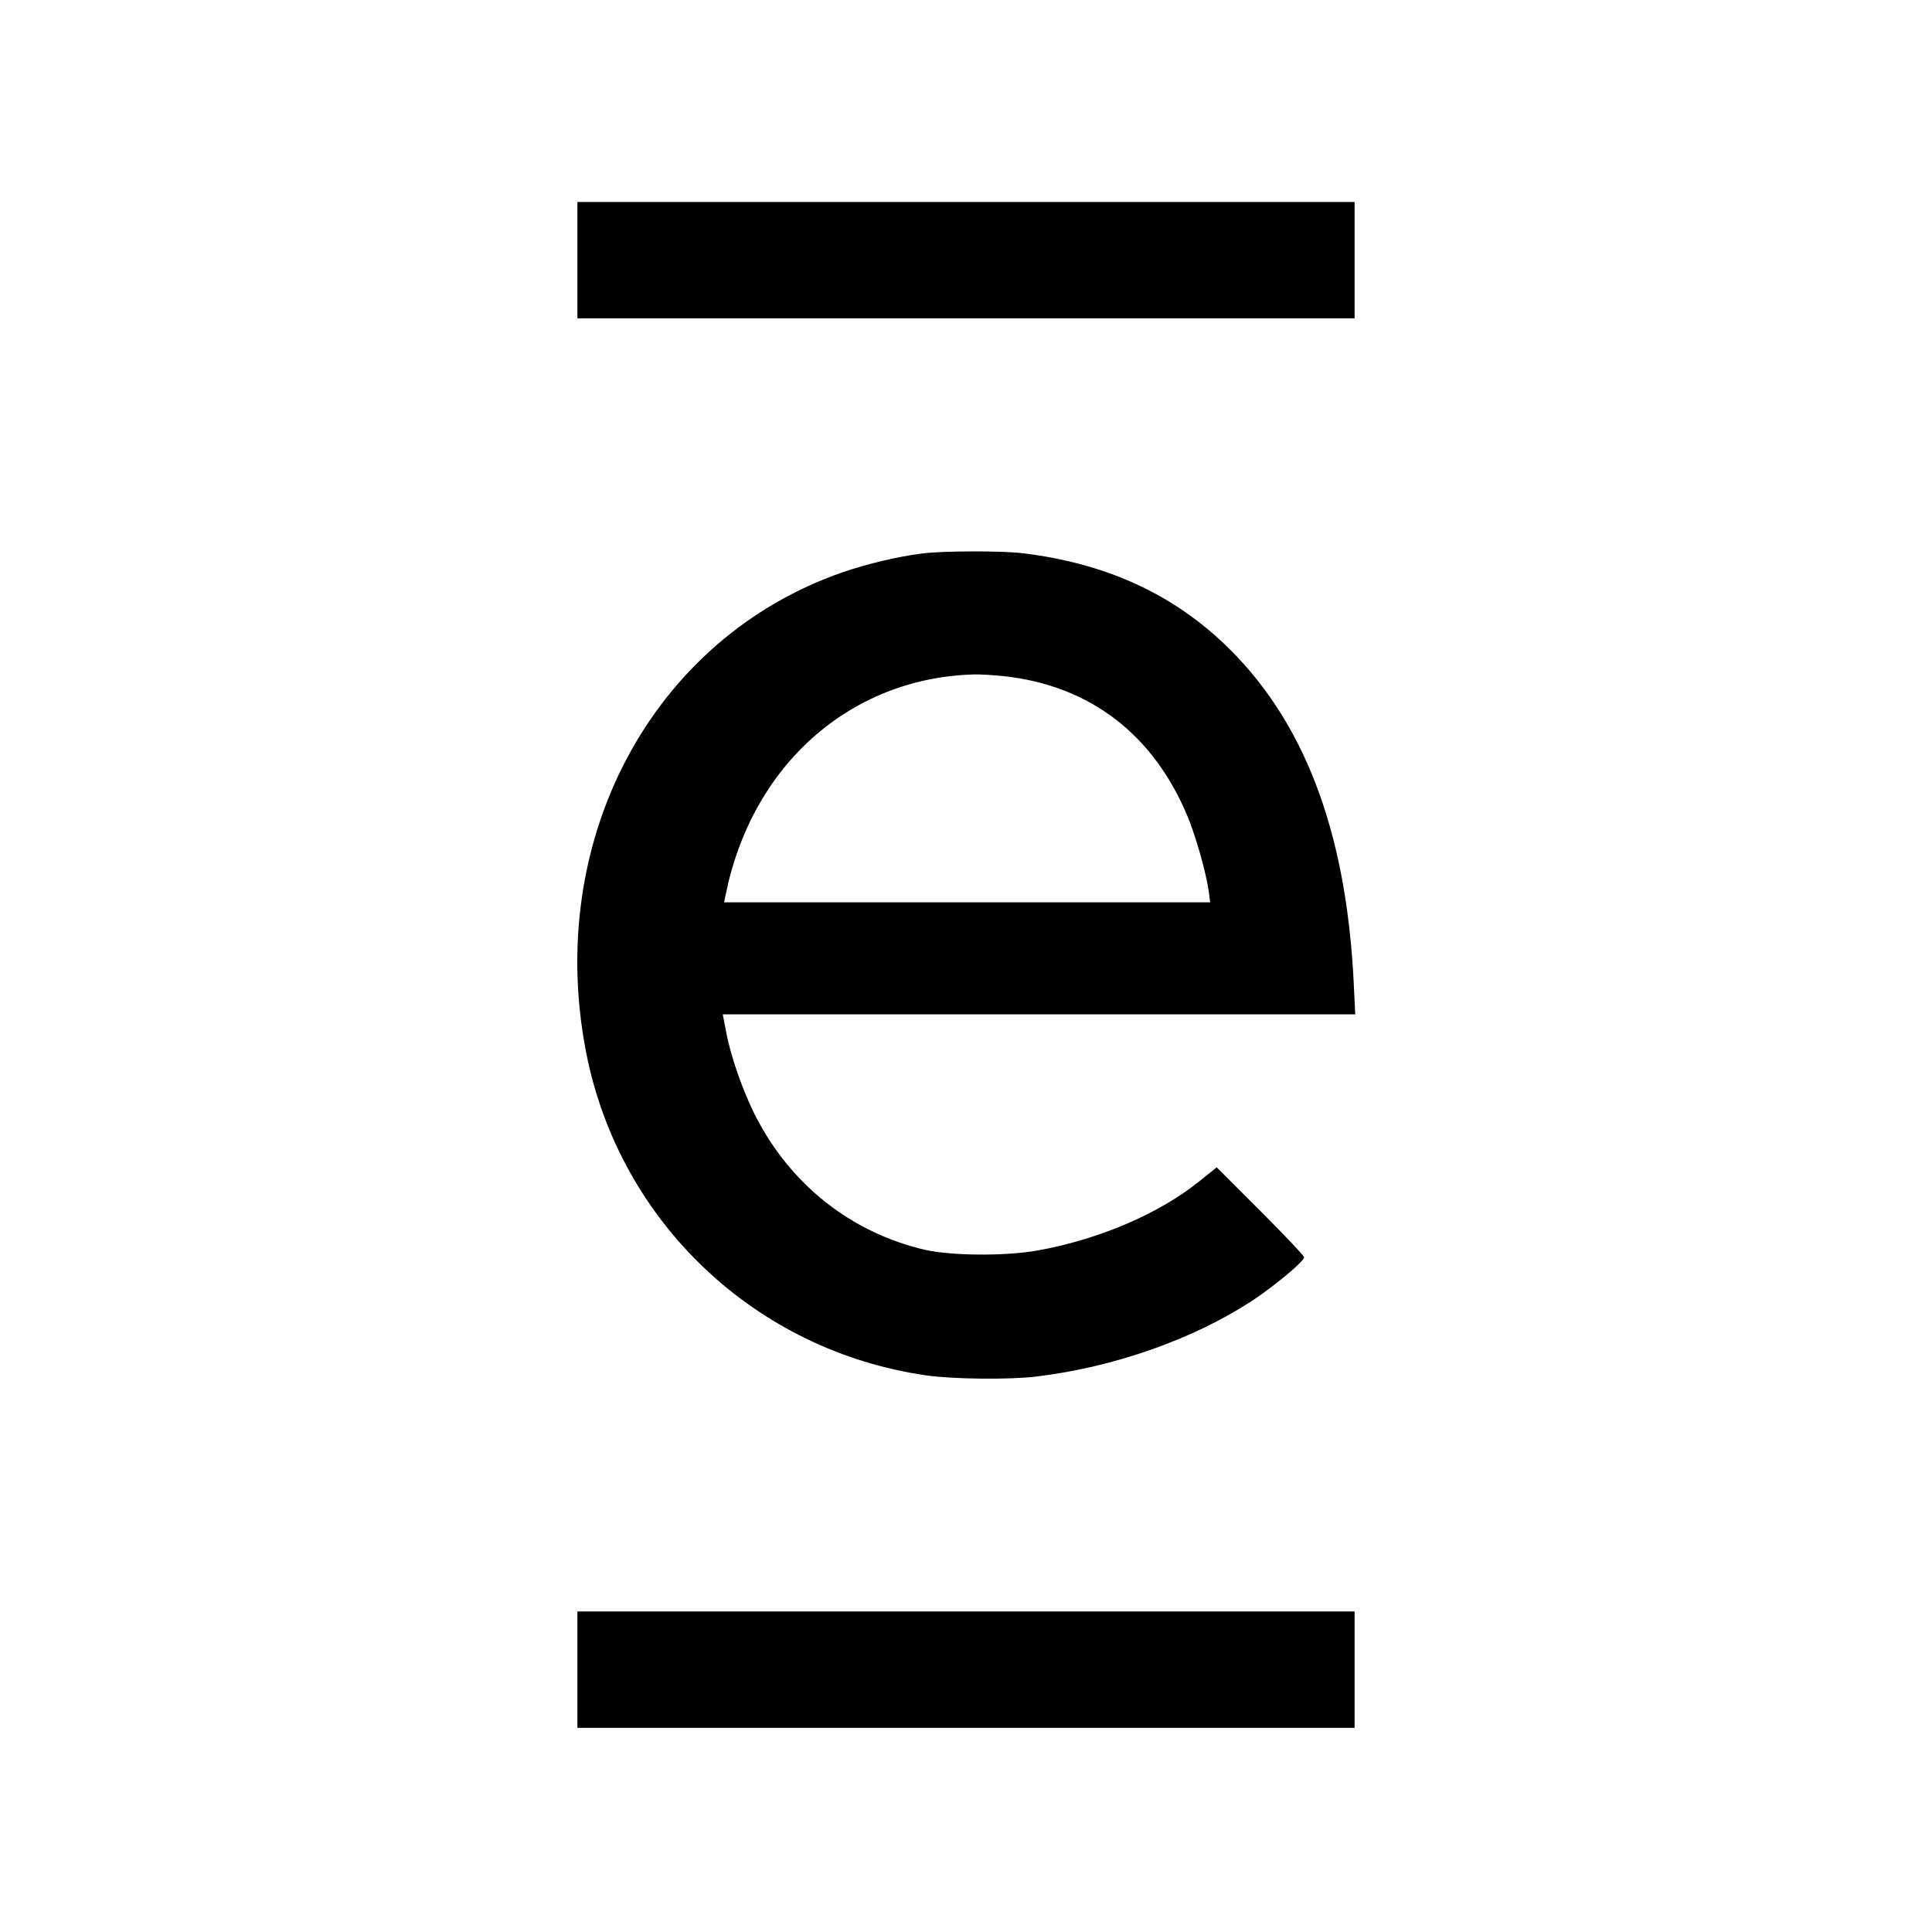 <?xml version="1.0" standalone="no"?>
<!DOCTYPE svg PUBLIC "-//W3C//DTD SVG 20010904//EN"
 "http://www.w3.org/TR/2001/REC-SVG-20010904/DTD/svg10.dtd">
<svg version="1.0" xmlns="http://www.w3.org/2000/svg"
 width="880pt" height="880pt" viewBox="0 0 880 880"
 preserveAspectRatio="xMidYMid meet">
<g transform="translate(0,880) scale(0.1,-0.1)"
fill="#000000" stroke="none">
<path d="M2630 7615 l0 -265 1770 0 1770 0 0 265 0 265 -1770 0 -1770 0 0
-265z"/>
<path d="M4200 6279 c-111 -14 -257 -49 -363 -86 -869 -302 -1358 -1223 -1166
-2193 153 -769 772 -1354 1550 -1465 121 -17 377 -20 499 -5 356 43 716 170
986 347 102 68 234 178 234 196 0 7 -90 102 -199 211 l-199 199 -81 -65 c-185
-148 -457 -264 -736 -314 -146 -26 -390 -24 -511 3 -339 79 -616 299 -776 616
-57 115 -111 269 -131 380 l-15 77 1441 0 1440 0 -7 143 c-34 697 -229 1205
-597 1551 -243 228 -541 361 -909 406 -98 12 -365 11 -460 -1z m375 -559 c392
-44 681 -267 836 -643 38 -94 82 -249 95 -339 l6 -48 -1107 0 -1107 0 7 33
c118 590 566 989 1130 1005 28 1 91 -3 140 -8z"/>
<path d="M2630 1195 l0 -265 1770 0 1770 0 0 265 0 265 -1770 0 -1770 0 0
-265z"/>
</g>
</svg>
